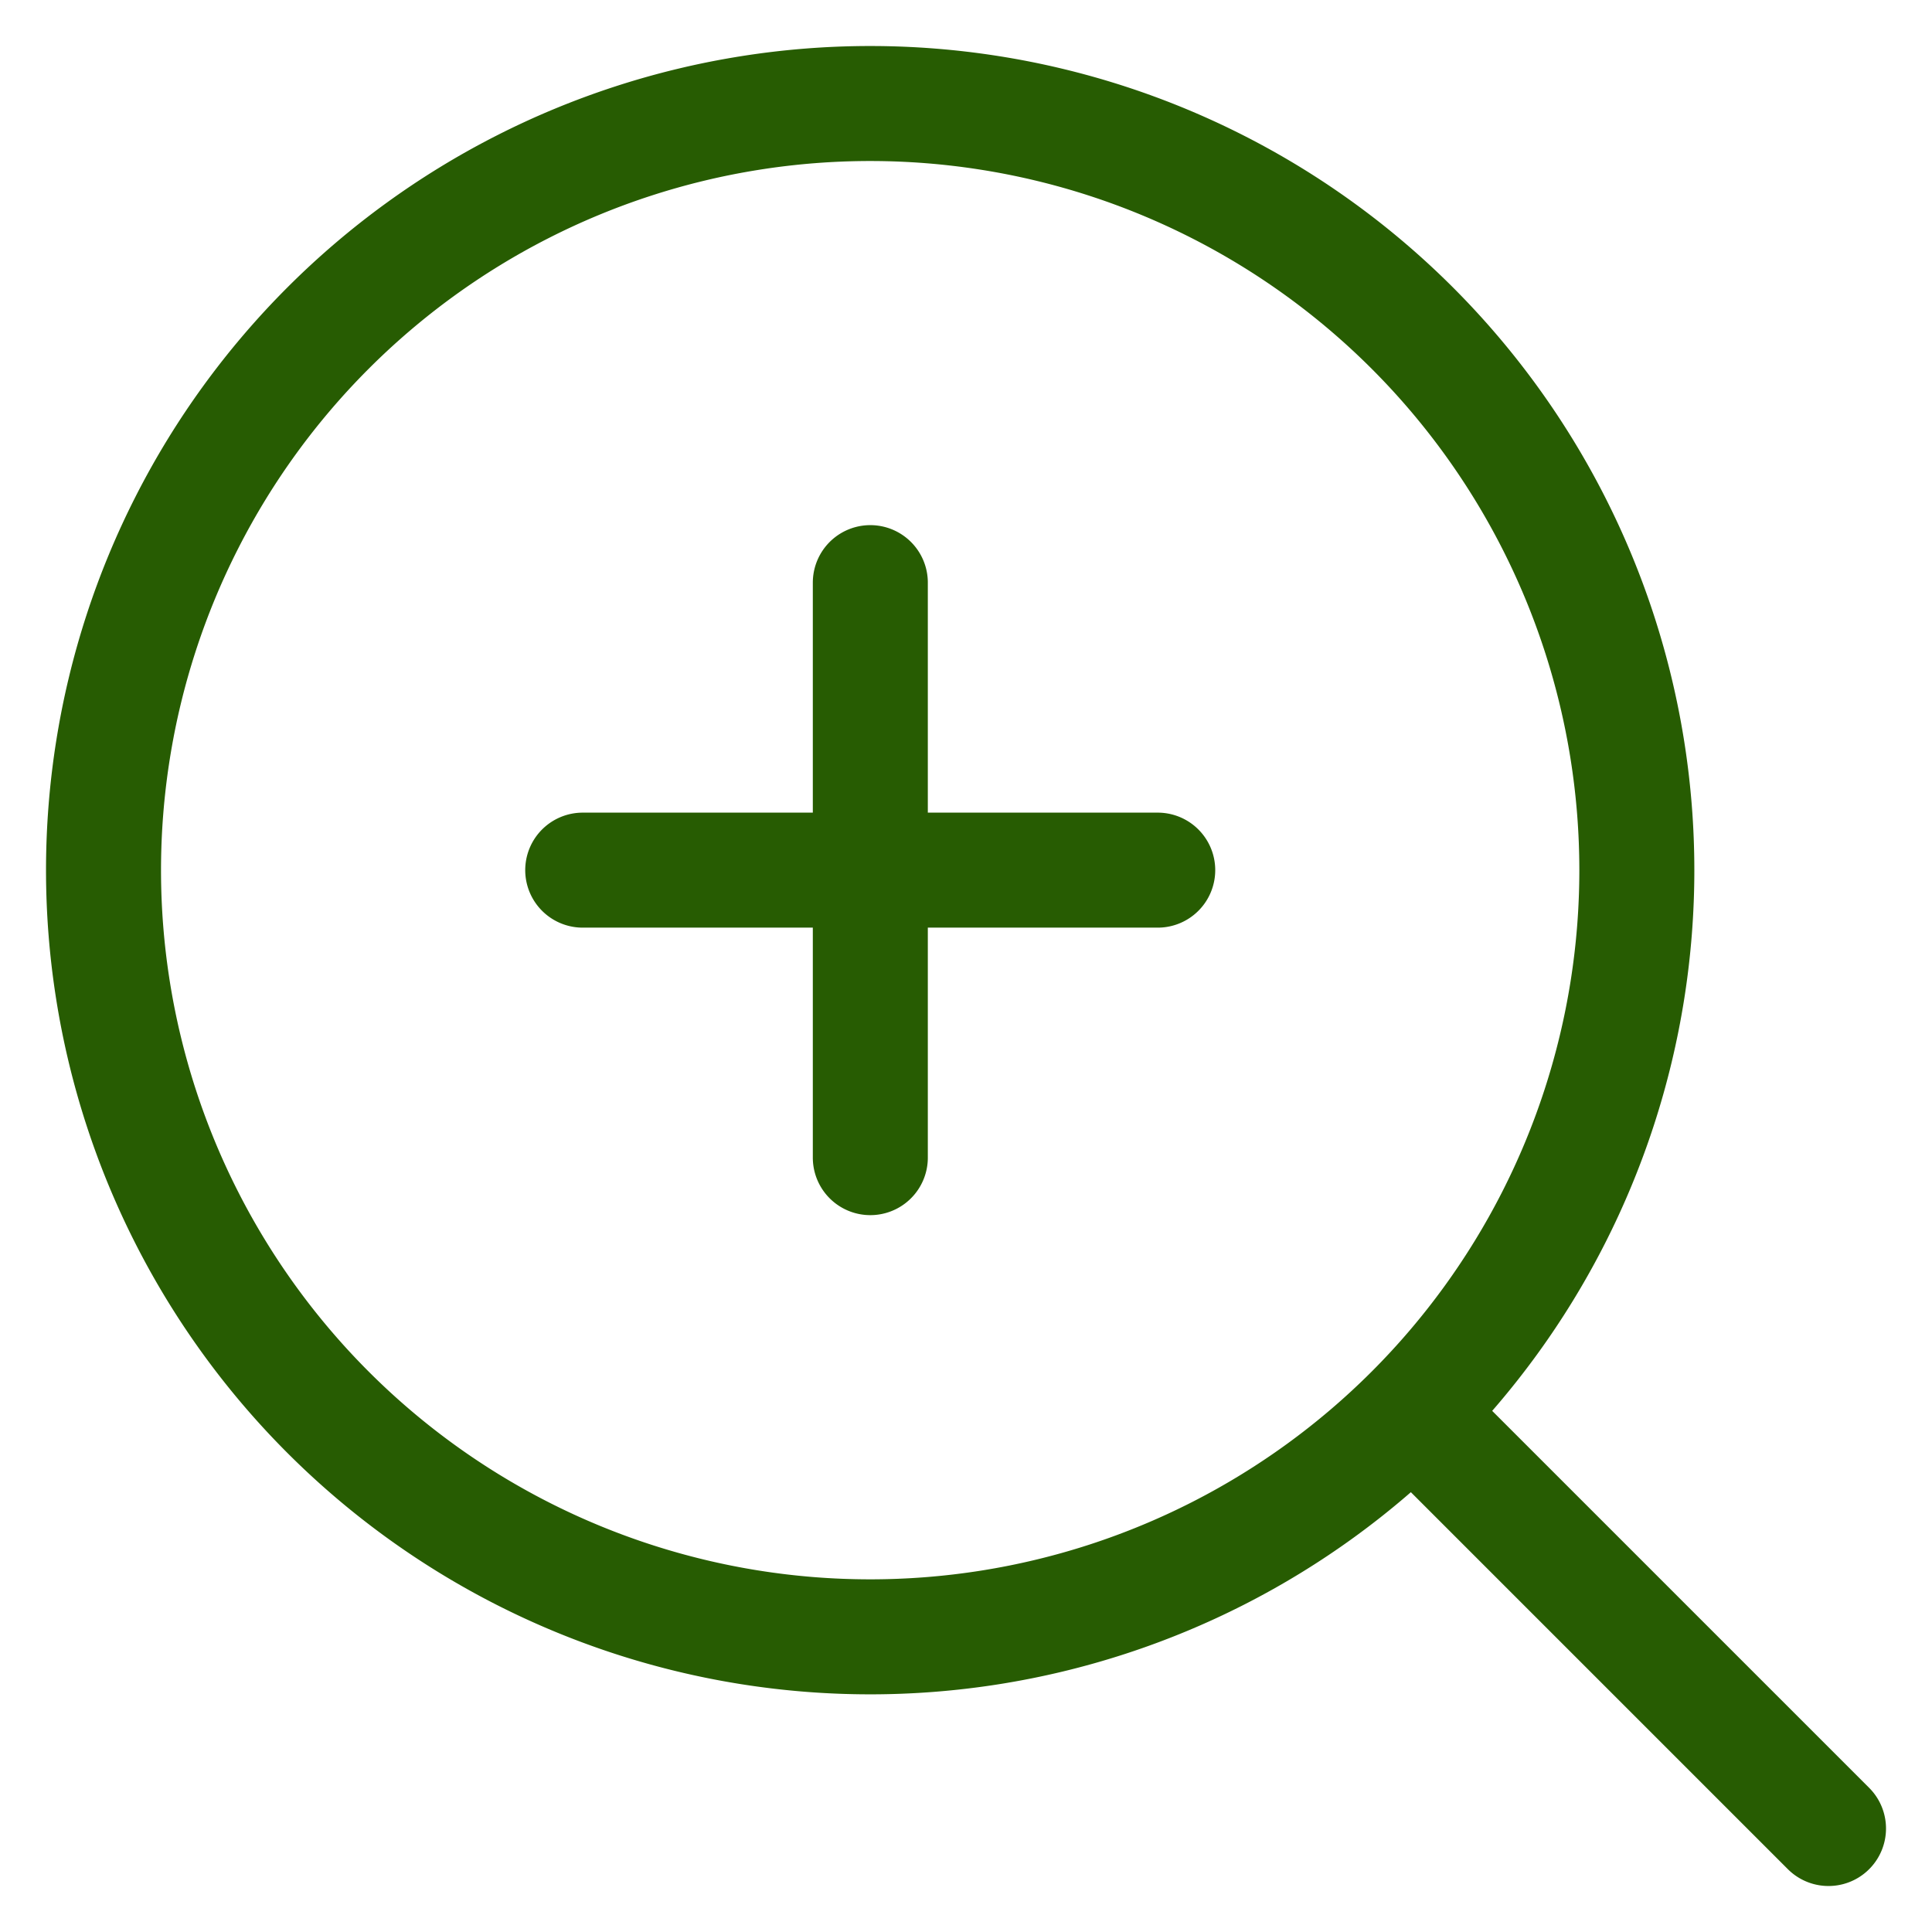 <svg width="21" height="21" fill="none" xmlns="http://www.w3.org/2000/svg"><path d="M19.875 19.875l-4.524-4.524m0 0A8.333 8.333 0 103.566 3.566a8.333 8.333 0 0011.785 11.785zM9.46 6.333v6.25M6.334 9.458h6.25" stroke="#275C02" stroke-width="1.25" stroke-linecap="round" stroke-linejoin="round"/></svg>
